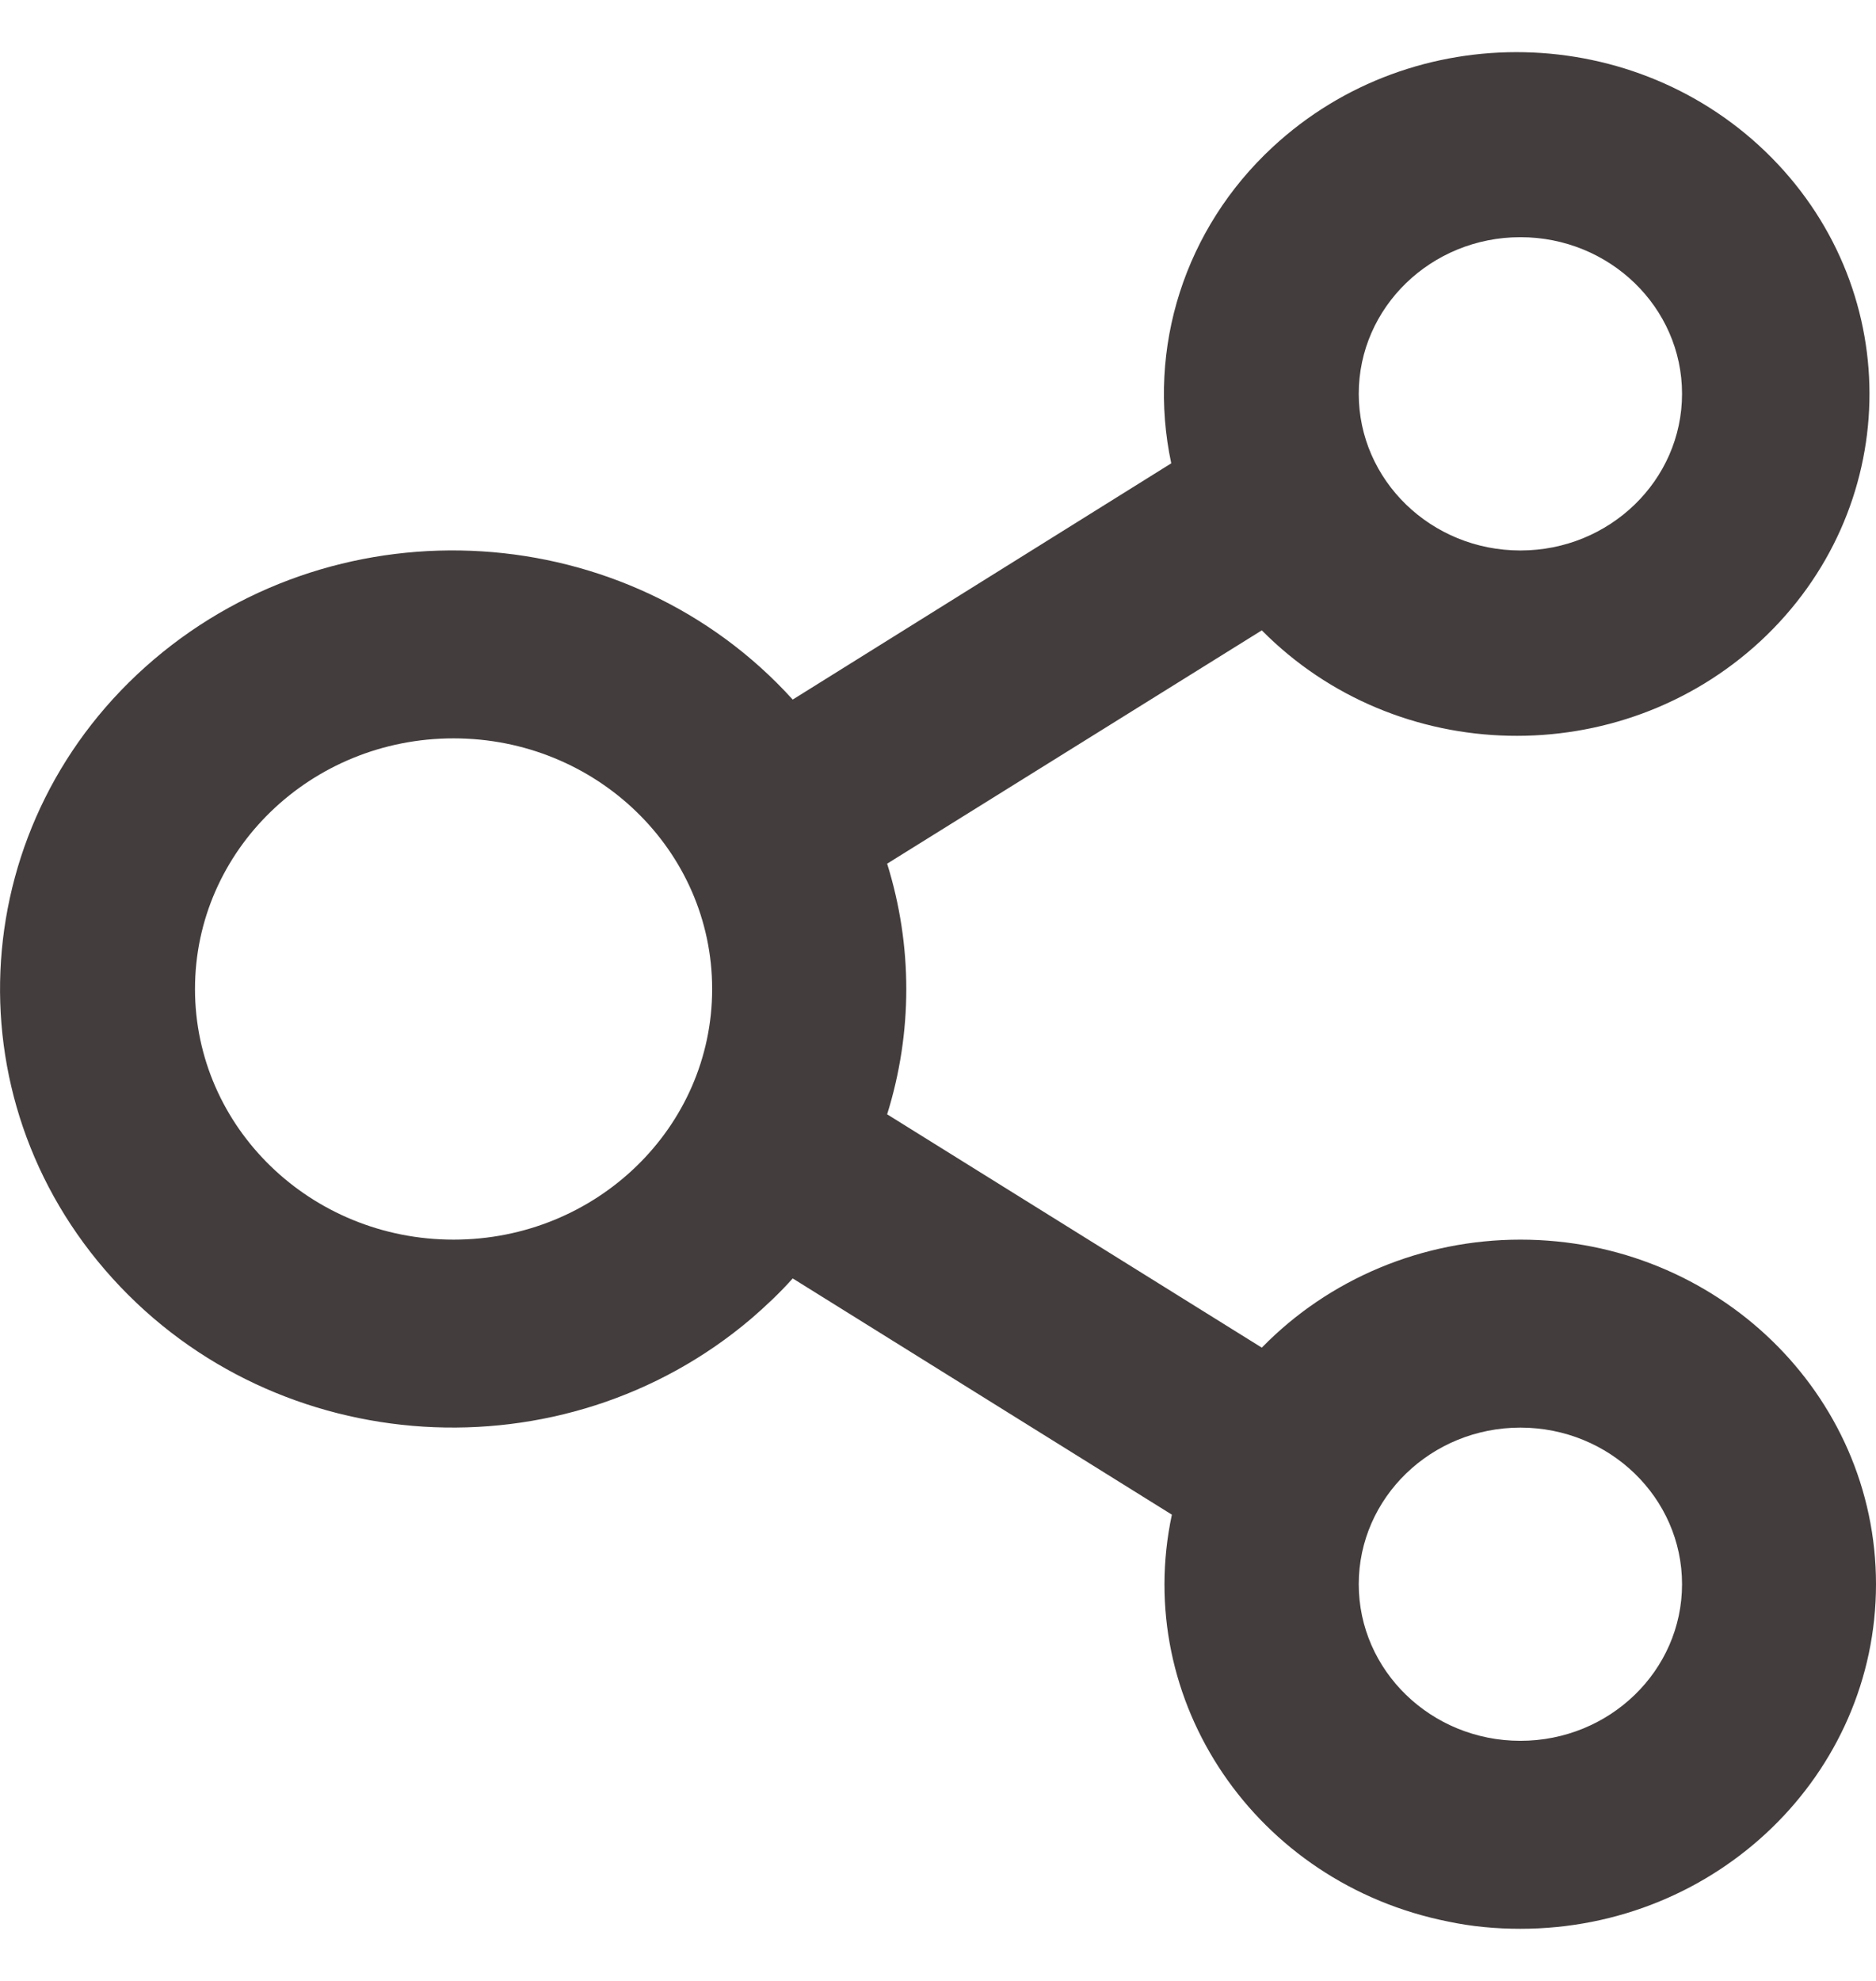 <svg width="18" height="19" viewBox="0 0 18 19" fill="none" xmlns="http://www.w3.org/2000/svg">
<path d="M14.588 18.5C16.474 18.5 18 17.019 18 15.195C18 13.368 16.471 11.89 14.588 11.89C13.648 11.89 12.752 12.265 12.107 12.926L8.512 10.688C8.757 9.904 8.757 9.069 8.512 8.284L12.107 6.046C13.4 7.353 15.54 7.401 16.893 6.148C18.242 4.895 18.292 2.822 16.998 1.512C15.705 0.205 13.564 0.157 12.212 1.41C11.368 2.191 11.002 3.336 11.238 4.444L7.606 6.71C6.024 4.964 3.279 4.793 1.477 6.325C-0.325 7.858 -0.502 10.517 1.08 12.262C2.662 14.008 5.407 14.179 7.209 12.647C7.348 12.527 7.482 12.401 7.606 12.262L11.244 14.528C10.863 16.316 12.051 18.064 13.896 18.431C14.123 18.479 14.355 18.5 14.588 18.5ZM14.588 2.275C15.444 2.275 16.139 2.948 16.139 3.777C16.139 4.607 15.444 5.28 14.588 5.28C13.732 5.28 13.037 4.607 13.037 3.777C13.037 2.948 13.732 2.275 14.588 2.275ZM4.352 11.89C2.981 11.89 1.871 10.814 1.871 9.486C1.871 8.158 2.981 7.082 4.352 7.082C5.723 7.082 6.833 8.158 6.833 9.486C6.833 10.814 5.723 11.89 4.352 11.89ZM14.588 13.693C15.444 13.693 16.139 14.366 16.139 15.195C16.139 16.024 15.444 16.697 14.588 16.697C13.732 16.697 13.037 16.024 13.037 15.195C13.037 14.366 13.732 13.693 14.588 13.693Z" fill="#433D3D"/>
</svg>
